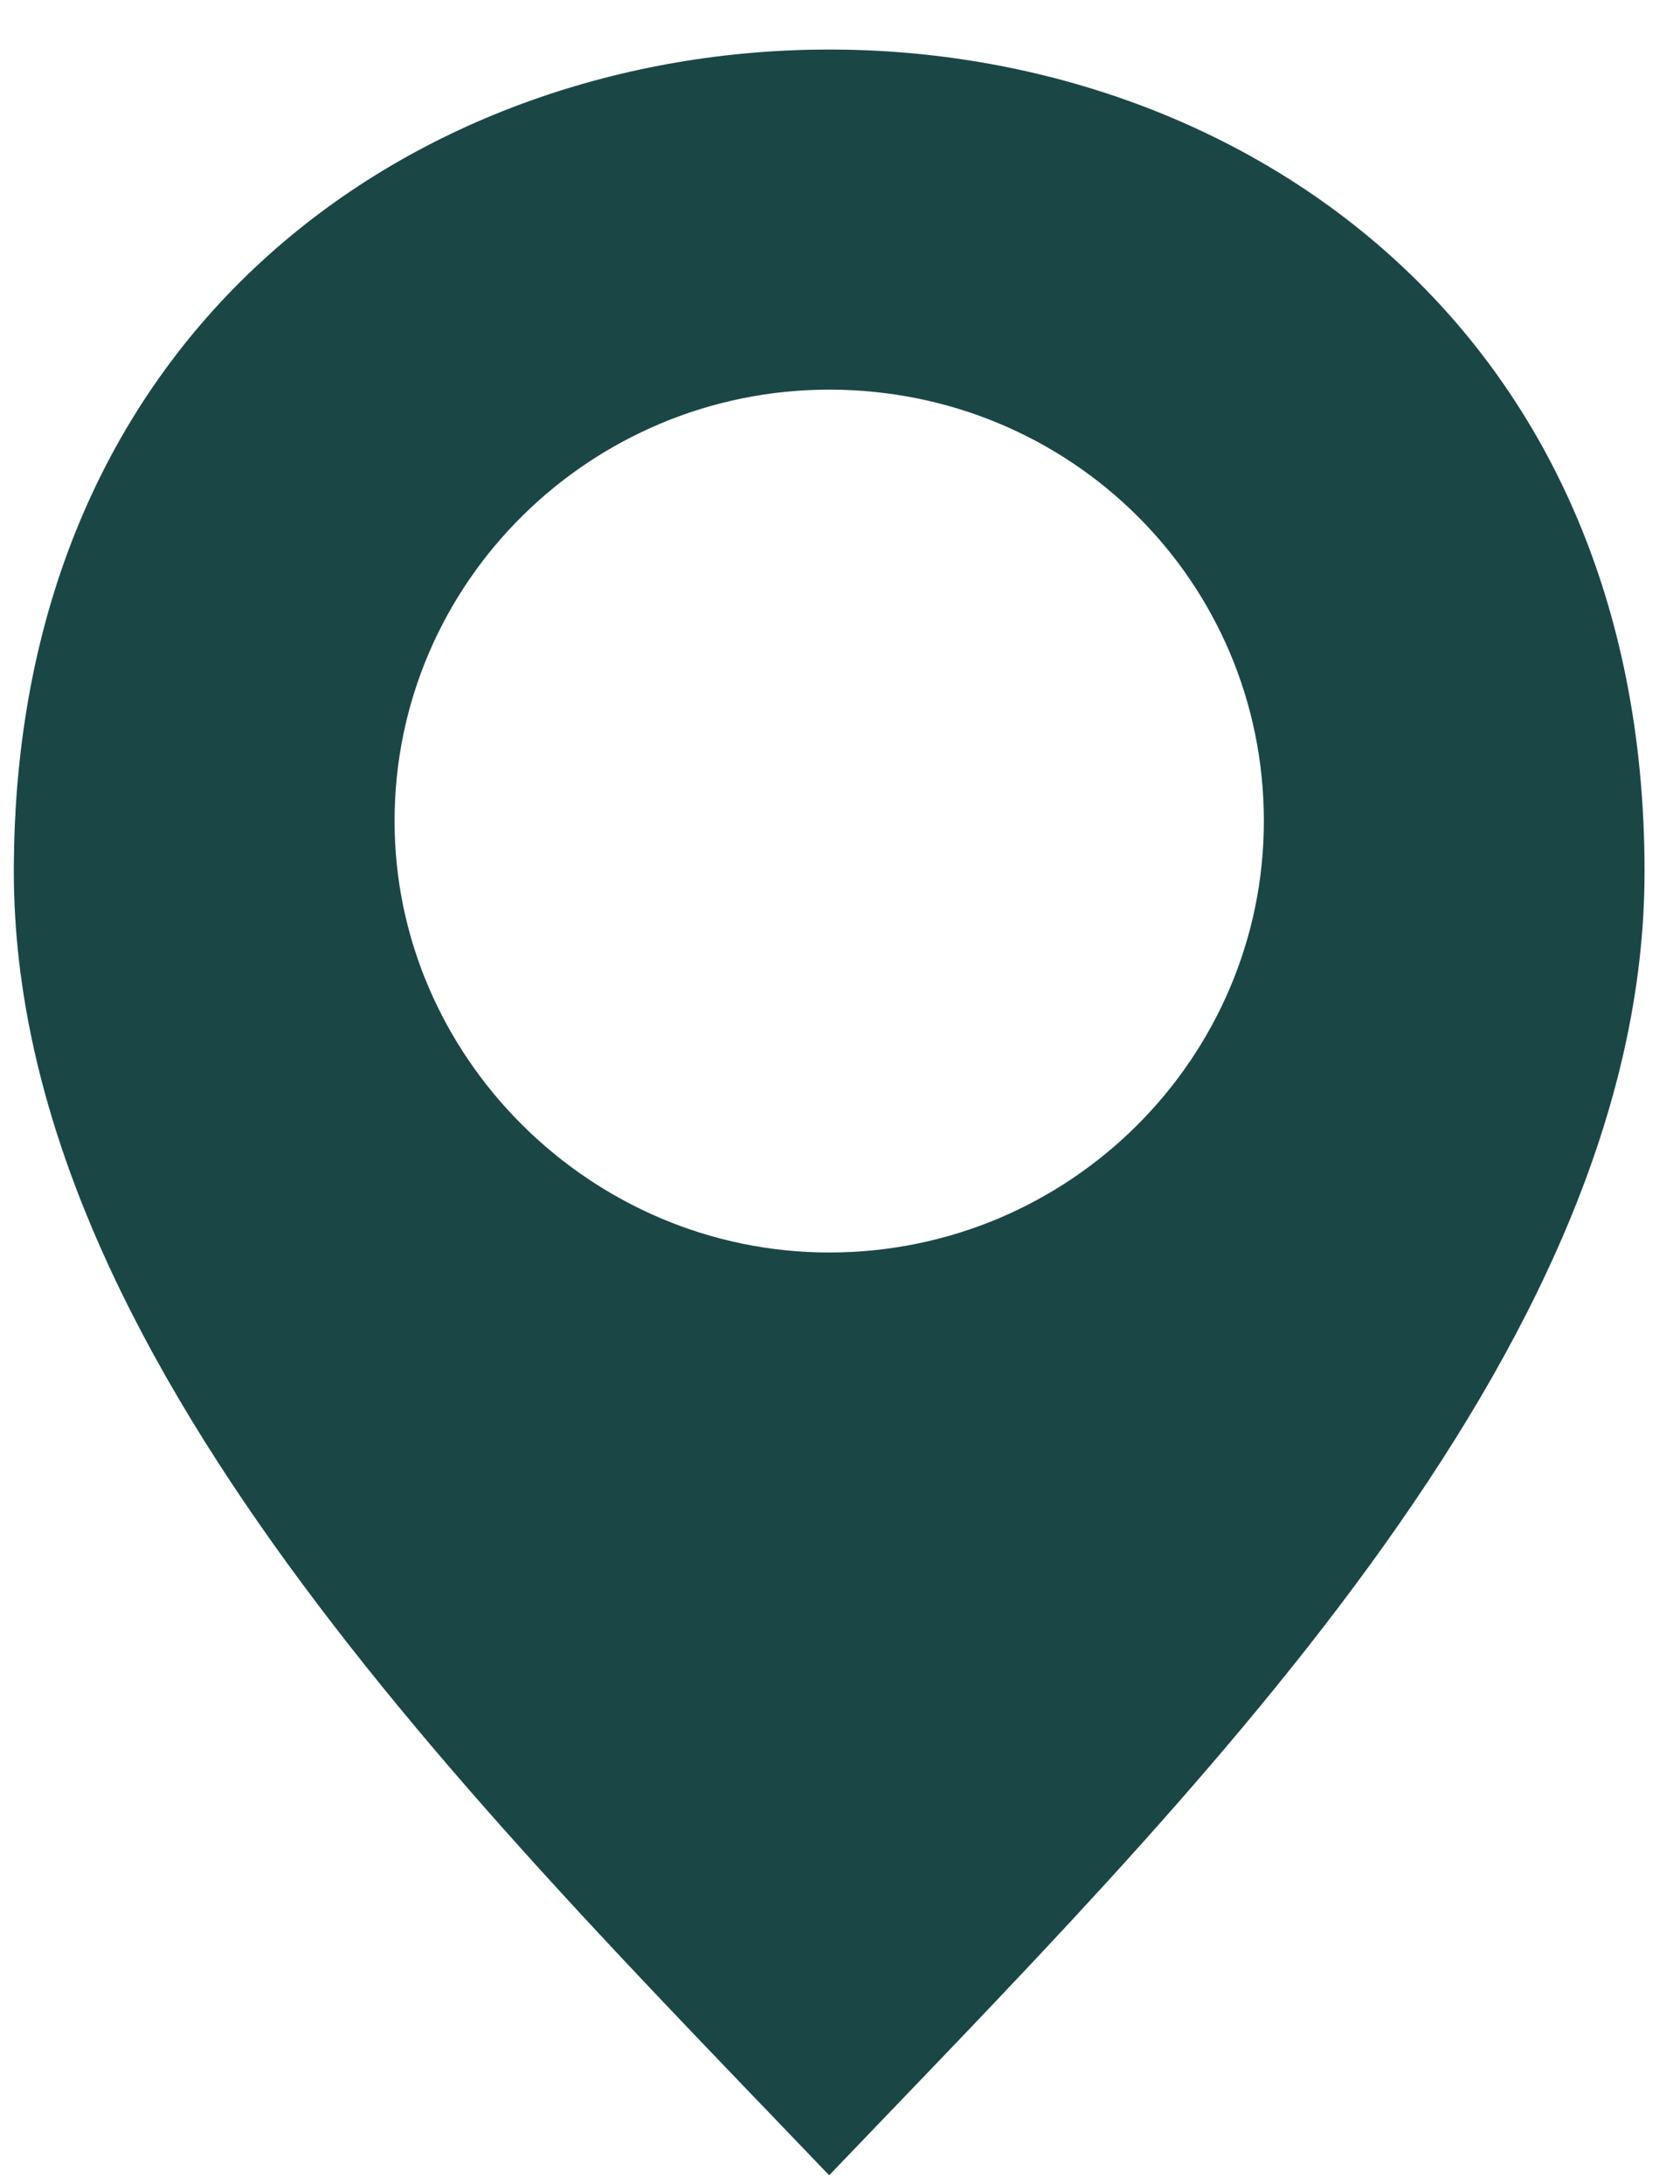 <?xml version="1.0" encoding="UTF-8"?> <svg xmlns="http://www.w3.org/2000/svg" width="30" height="39" viewBox="0 0 30 39" fill="none"> <path fill-rule="evenodd" clip-rule="evenodd" d="M14.807 38.844C21.153 32.208 29.367 24.166 29.367 15.562C29.367 -4.008 0.247 -4.008 0.247 15.562C0.247 24.166 8.462 32.209 14.806 38.844H14.807ZM14.807 6.958C19.113 6.958 22.569 10.388 22.569 14.662C22.569 18.88 19.113 22.366 14.807 22.366C10.558 22.366 7.046 18.88 7.046 14.662C7.046 10.388 10.558 6.958 14.807 6.958Z" fill="#1A4746"></path> </svg> 